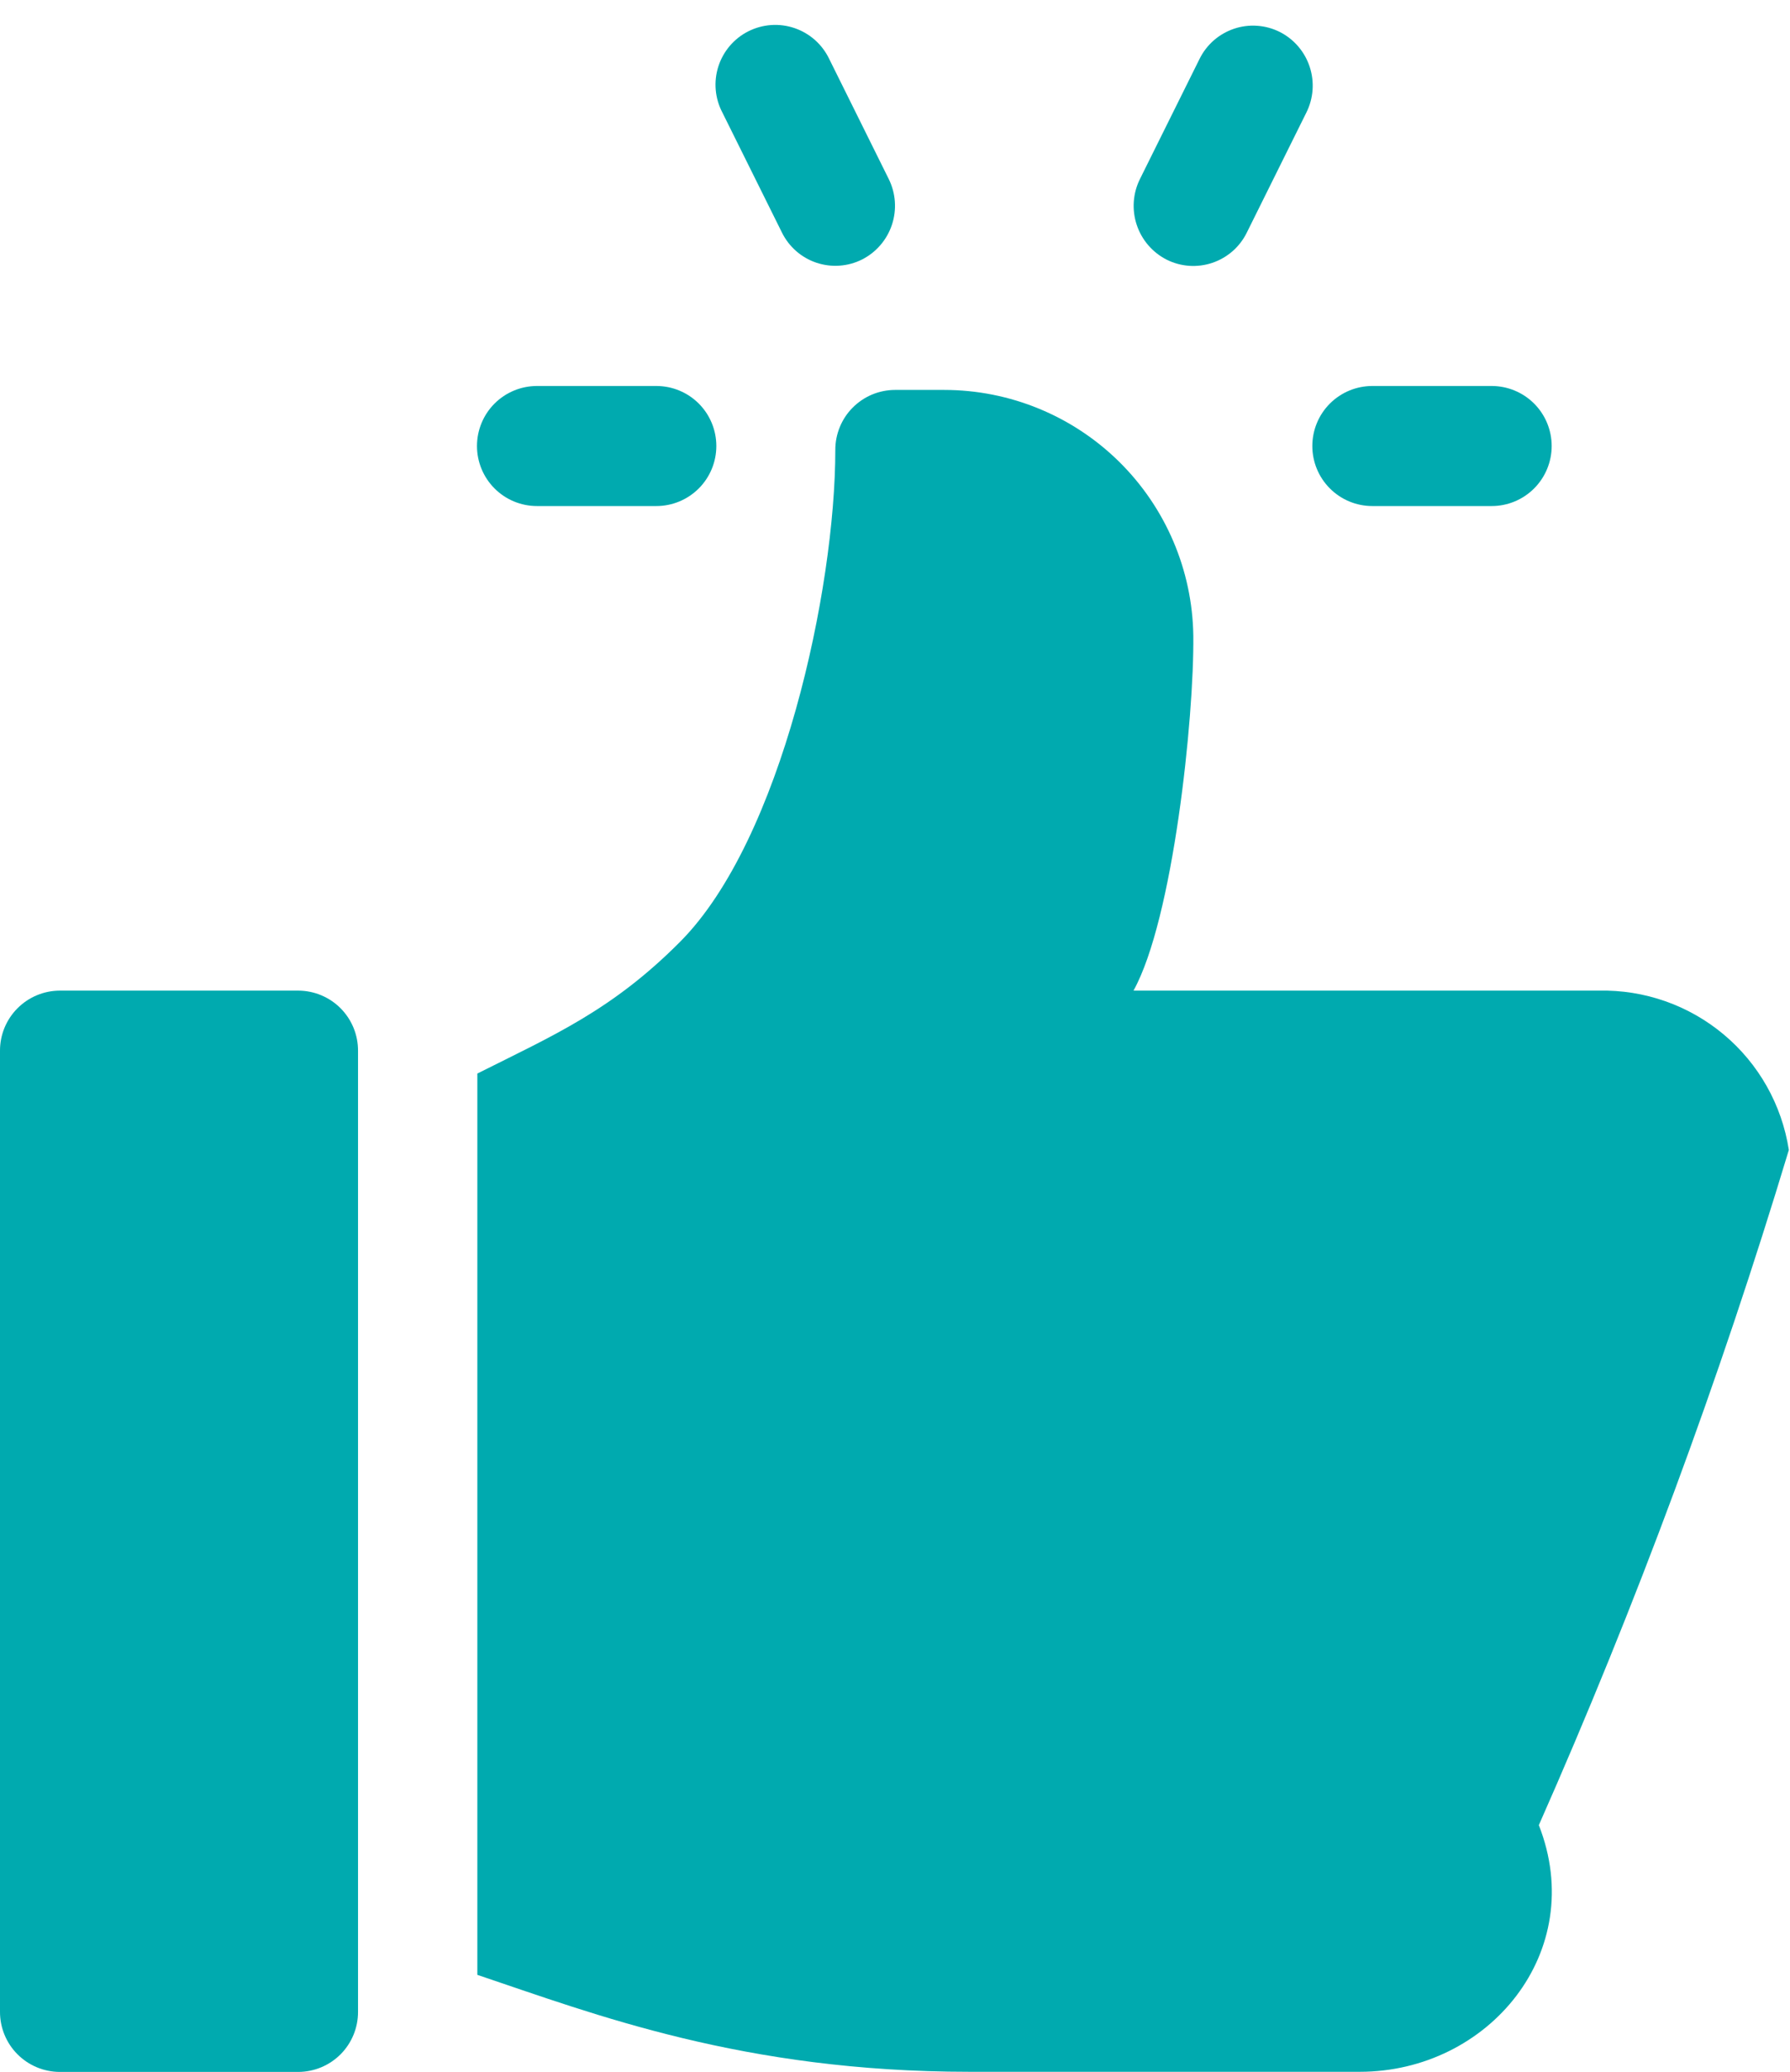 <svg width="70" height="81" viewBox="0 0 70 81" fill="none" xmlns="http://www.w3.org/2000/svg">
<path d="M58.333 15.09H53.667C53.044 15.09 52.448 15.337 52.007 15.777C51.567 16.217 51.32 16.814 51.32 17.437C51.32 18.059 51.567 18.656 52.007 19.096C52.448 19.537 53.044 19.784 53.667 19.784H58.333C58.956 19.784 59.552 19.537 59.993 19.096C60.433 18.656 60.68 18.059 60.68 17.437C60.68 16.814 60.433 16.217 59.993 15.777C59.552 15.337 58.956 15.09 58.333 15.09Z" fill="#00AAAF"/>
<path d="M34.753 6.994L32.422 2.294C32.287 2.015 32.098 1.765 31.866 1.56C31.634 1.355 31.363 1.198 31.069 1.098C30.776 0.998 30.465 0.958 30.156 0.979C29.846 1.001 29.544 1.084 29.267 1.223C28.99 1.362 28.744 1.555 28.542 1.791C28.341 2.026 28.188 2.3 28.093 2.595C27.998 2.89 27.963 3.201 27.989 3.51C28.016 3.819 28.103 4.12 28.247 4.394L30.58 9.094C30.716 9.369 30.905 9.615 31.136 9.817C31.367 10.019 31.636 10.173 31.927 10.271C32.218 10.368 32.525 10.408 32.831 10.386C33.138 10.364 33.437 10.283 33.711 10.145C34.265 9.864 34.686 9.375 34.881 8.784C35.076 8.194 35.03 7.551 34.753 6.994Z" fill="#00AAAF"/>
<path d="M50.045 1.248C49.77 1.111 49.471 1.029 49.165 1.008C48.859 0.986 48.551 1.025 48.261 1.123C47.969 1.221 47.701 1.375 47.469 1.576C47.238 1.778 47.048 2.024 46.912 2.299L44.579 6.999C44.302 7.556 44.257 8.199 44.453 8.79C44.648 9.38 45.069 9.869 45.623 10.151C45.898 10.289 46.196 10.37 46.502 10.392C46.809 10.413 47.116 10.374 47.407 10.276C47.698 10.178 47.966 10.024 48.198 9.823C48.429 9.621 48.618 9.376 48.754 9.101L51.087 4.4C51.365 3.844 51.411 3.2 51.216 2.609C51.021 2.018 50.6 1.529 50.045 1.248Z" fill="#00AAAF"/>
<path d="M25.667 15.09H21C20.378 15.09 19.78 15.337 19.34 15.777C18.9 16.217 18.653 16.814 18.653 17.437C18.653 18.059 18.9 18.656 19.34 19.096C19.78 19.537 20.378 19.784 21 19.784H25.666C26.288 19.784 26.885 19.537 27.326 19.096C27.766 18.656 28.013 18.059 28.013 17.437C28.013 16.814 27.766 16.217 27.326 15.777C26.885 15.337 26.29 15.09 25.667 15.09Z" fill="#00AAAF"/>
<path d="M11.668 38.728H2.333C1.712 38.731 1.118 38.981 0.681 39.421C0.243 39.862 -0.002 40.458 7.75584e-06 41.078V78.653C-0.001 79.273 0.244 79.869 0.681 80.309C1.118 80.749 1.712 80.998 2.333 81.001H11.668C12.289 80.998 12.883 80.75 13.321 80.31C13.758 79.869 14.003 79.273 14.001 78.653V41.078C14.003 40.457 13.758 39.861 13.321 39.42C12.884 38.98 12.289 38.731 11.668 38.728Z" fill="#00AAAF"/>
<path d="M69.954 44.954C69.681 43.191 68.776 41.587 67.407 40.442C66.04 39.297 64.302 38.688 62.518 38.728H44.327C45.873 35.942 46.702 28.063 46.666 24.844C46.628 22.286 45.585 19.845 43.763 18.049C41.94 16.253 39.485 15.245 36.926 15.244H35C34.693 15.245 34.389 15.306 34.105 15.424C33.821 15.543 33.564 15.716 33.347 15.934C33.13 16.151 32.958 16.41 32.842 16.694C32.725 16.978 32.665 17.283 32.666 17.59C32.666 23.021 30.566 32.822 26.604 36.811C23.938 39.495 21.656 40.469 18.667 41.97V77.206C23.244 78.744 29.055 80.996 37.913 80.996H53.178C58.207 80.996 62.123 76.309 60.178 71.353C63.978 62.763 67.244 53.946 69.956 44.953L69.954 44.954Z" fill="#00AAAF"/>
</svg>
